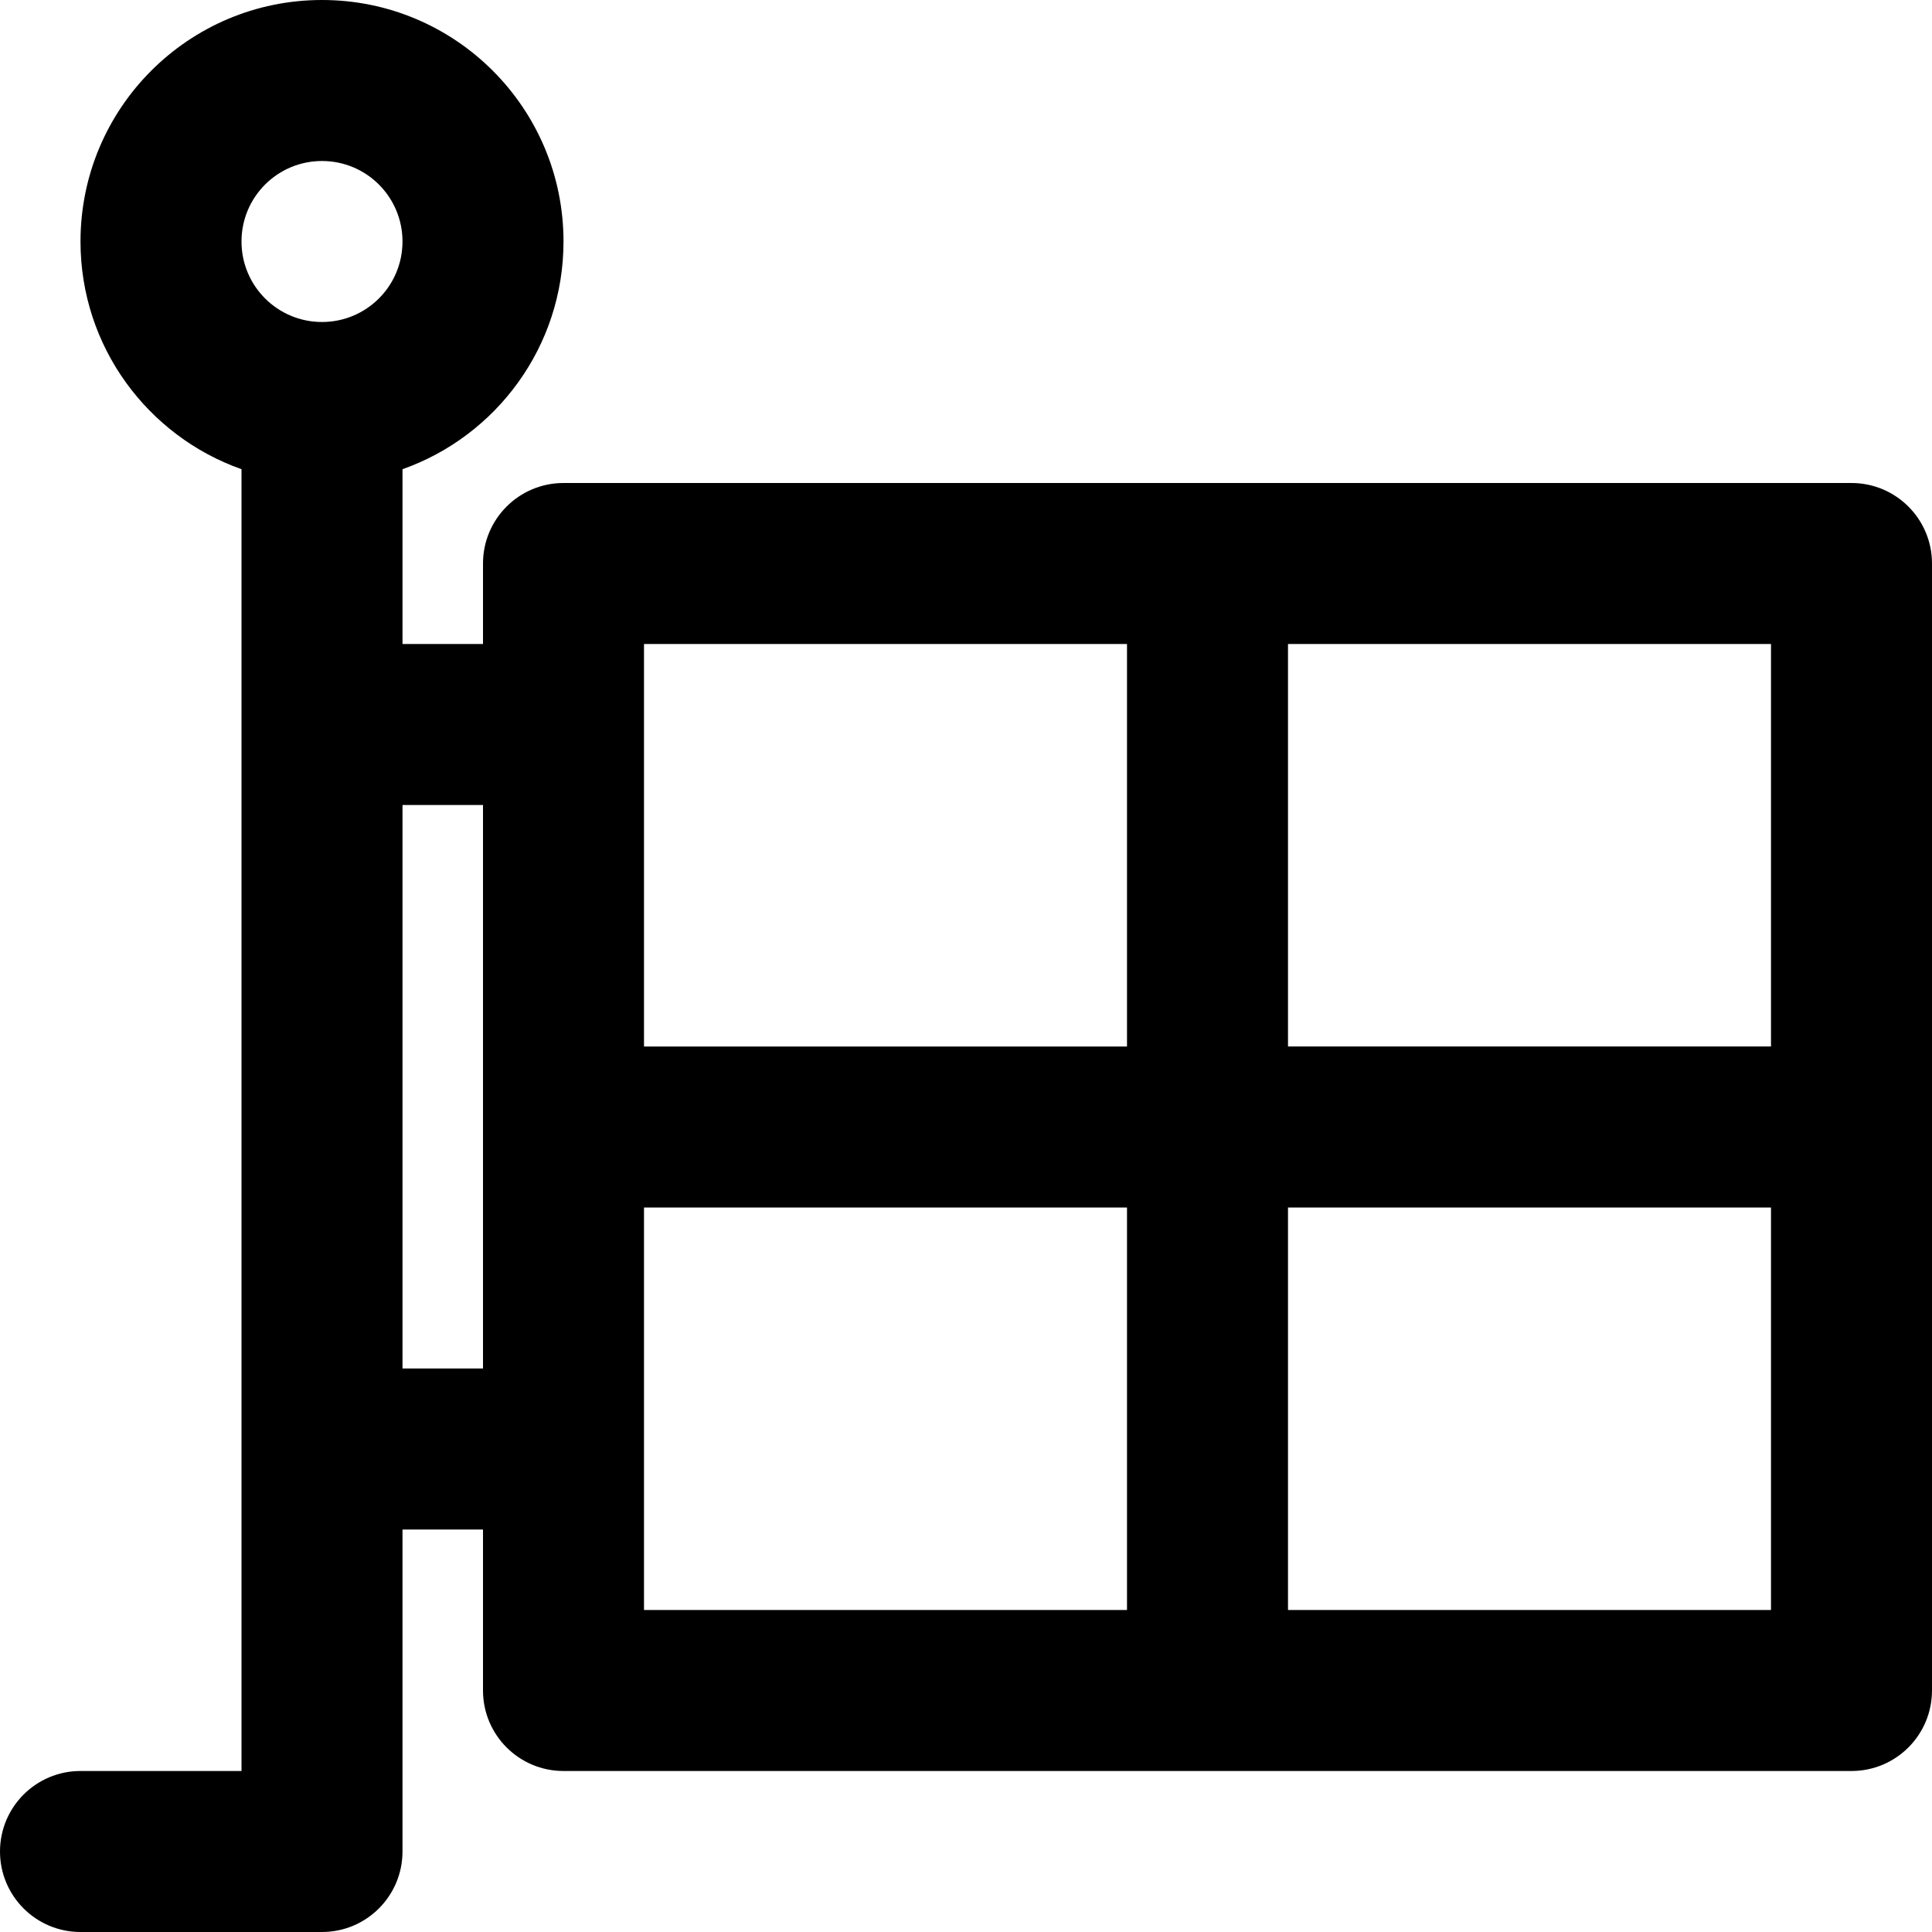 <?xml version="1.0" encoding="iso-8859-1"?>
<!-- Uploaded to: SVG Repo, www.svgrepo.com, Generator: SVG Repo Mixer Tools -->
<svg fill="#000000" height="800px" width="800px" version="1.1" id="Layer_1" xmlns="http://www.w3.org/2000/svg" xmlns:xlink="http://www.w3.org/1999/xlink" 
	 viewBox="0 0 512 512" xml:space="preserve">
<g>
	<g>
		<path d="M490.667,128H149.333C137.551,128,128,137.551,128,149.333v21.333h-21.333v-46.321
			c24.858-8.784,42.667-32.474,42.667-60.346c0-35.355-28.645-64-64-64s-64,28.645-64,64c0,27.872,17.808,51.562,42.667,60.346
			v344.987H21.333C9.551,469.333,0,478.885,0,490.667S9.551,512,21.333,512h64c11.782,0,21.333-9.551,21.333-21.333v-85.333H128V448
			c0,11.782,9.551,21.333,21.333,21.333h341.333c11.782,0,21.333-9.551,21.333-21.333V149.333C512,137.551,502.449,128,490.667,128z
			 M469.333,277.333h-128V170.667h128V277.333z M170.667,170.667h128v106.667h-128V170.667z M85.333,42.667
			c11.791,0,21.333,9.542,21.333,21.333s-9.542,21.333-21.333,21.333S64,75.791,64,64S73.542,42.667,85.333,42.667z
			 M106.667,362.667V213.333H128v149.333H106.667z M170.667,320h128v106.667h-128V320z M341.333,426.667V320h128v106.667H341.333z"
			/>
	</g>
</g>
</svg>